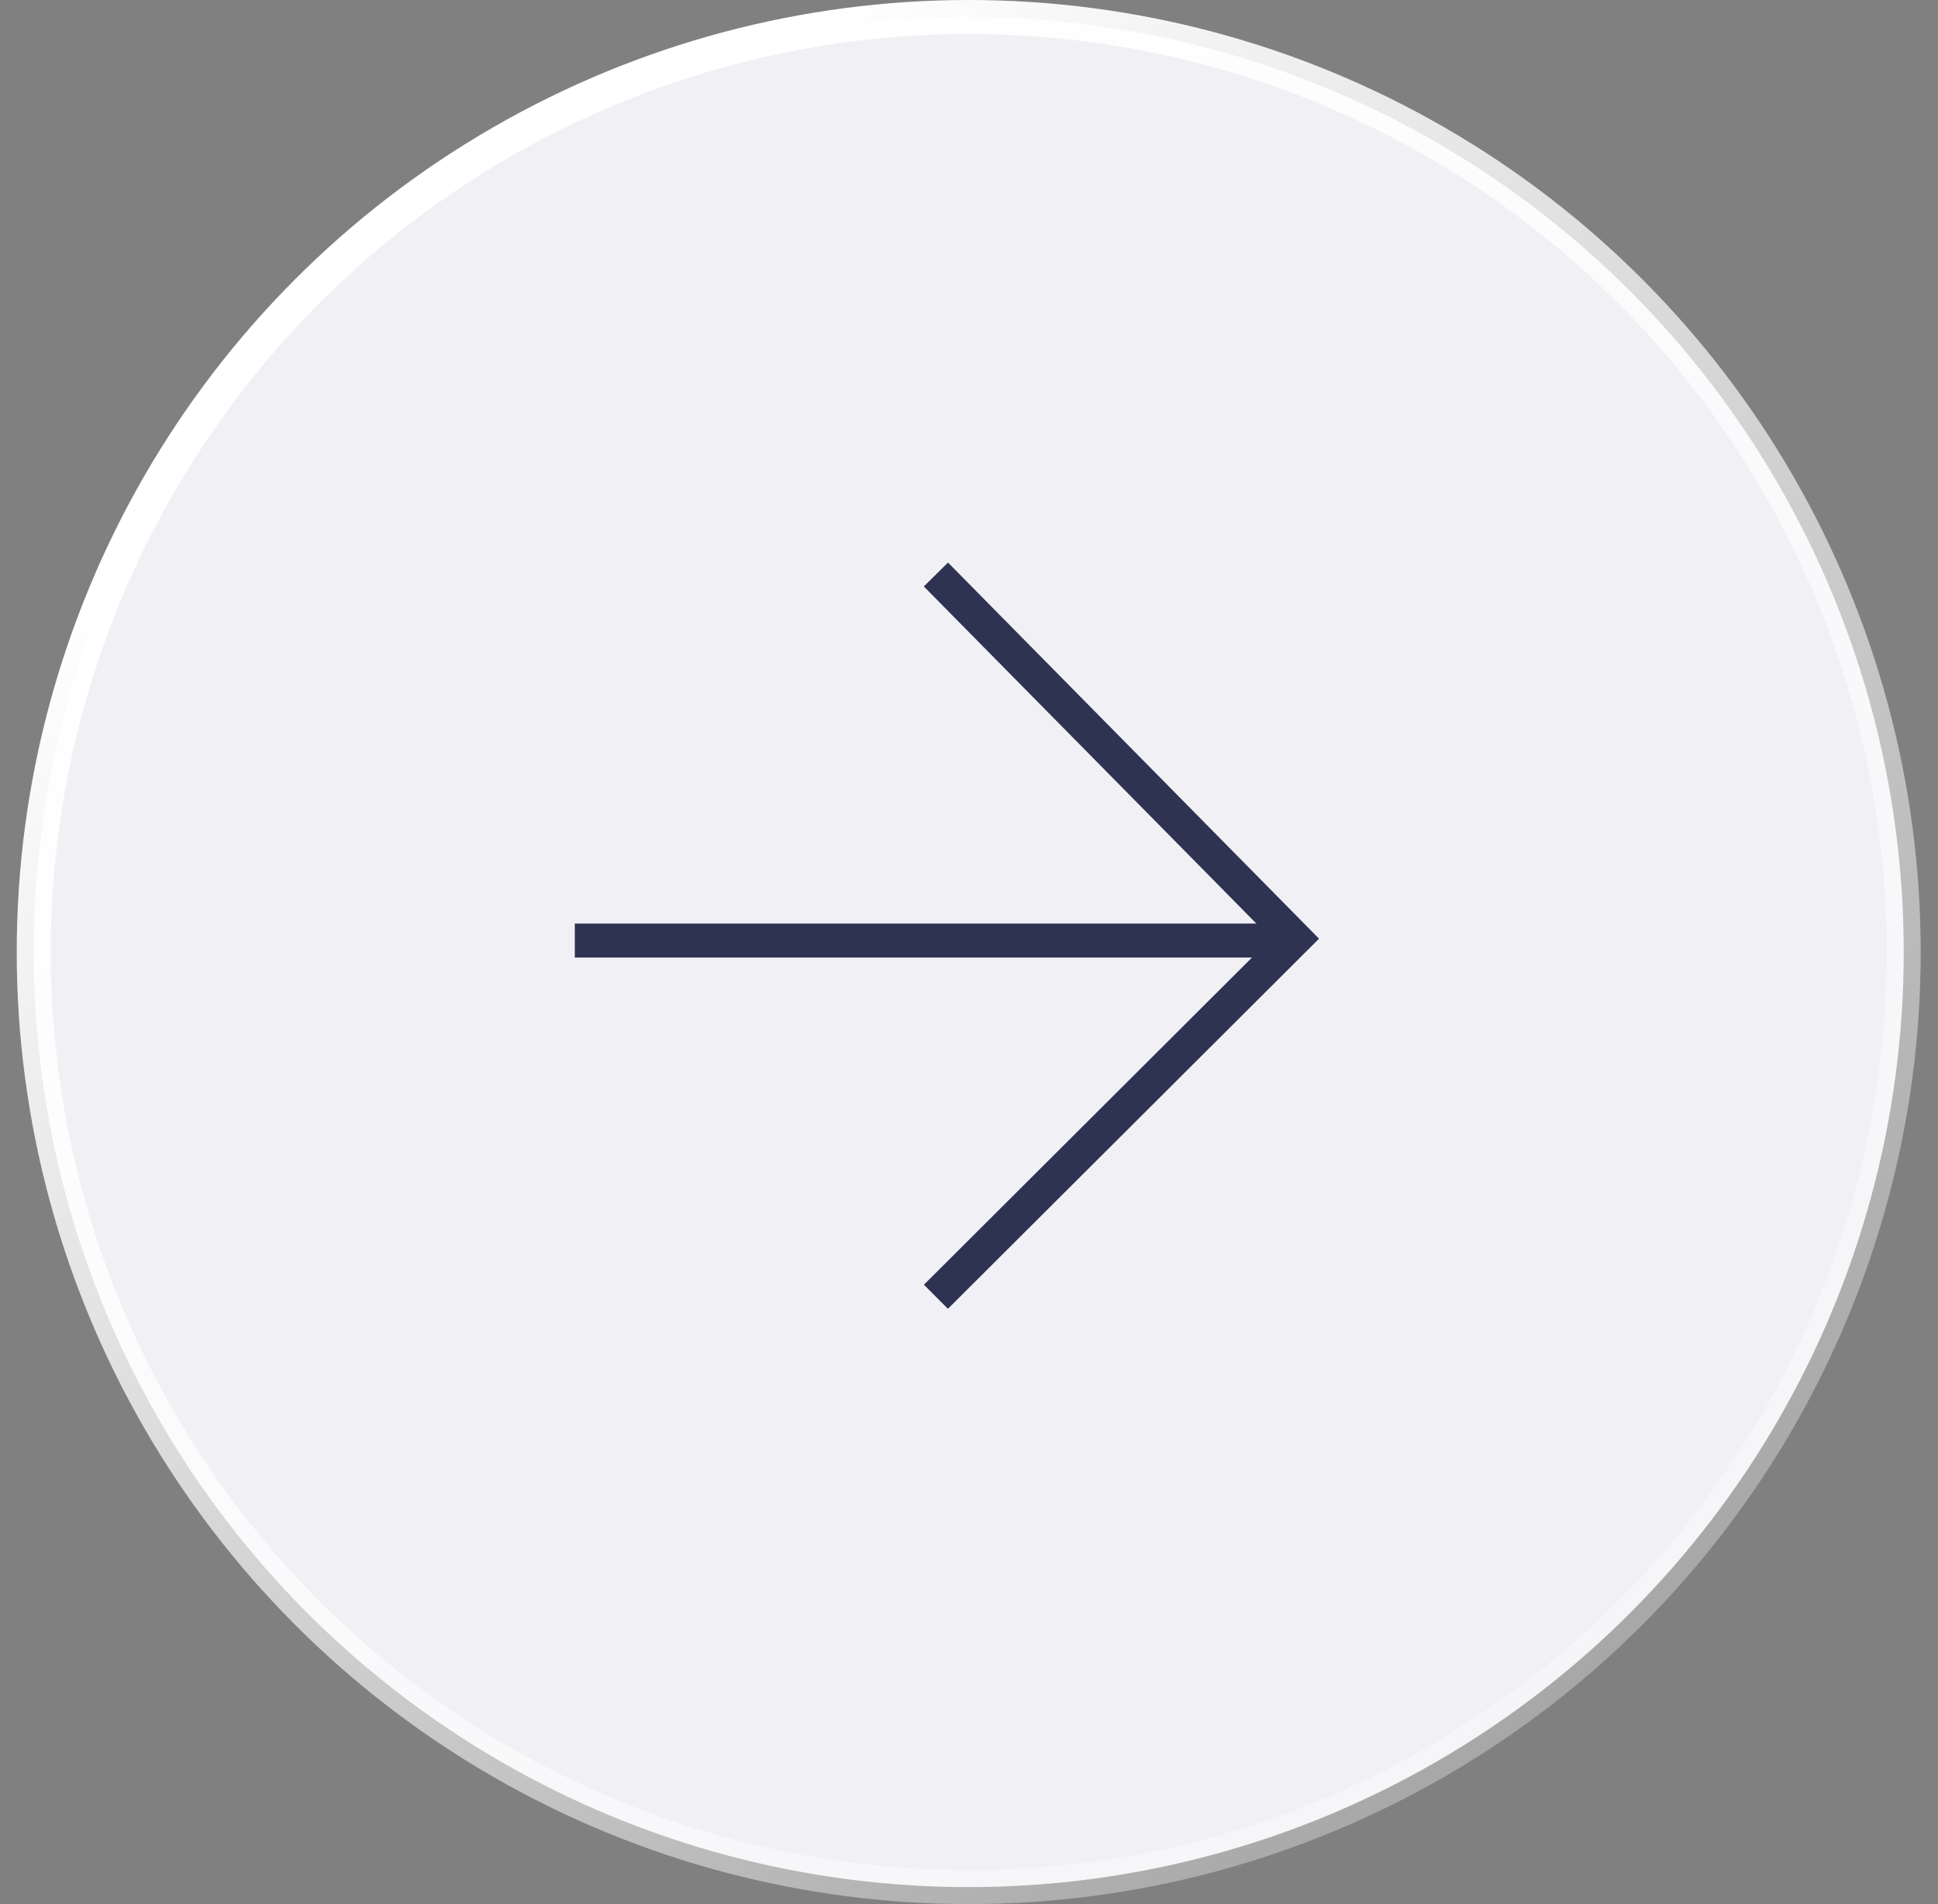 <svg xmlns="http://www.w3.org/2000/svg" width="57" height="56" viewBox="0 0 57 56" fill="none"><rect x="0" y="0" width="57" height="56" fill="#808080" stroke="none"/><circle cx="28.492" cy="28" r="27.5" fill="#F1F1F5" stroke="url(#paint0_linear_262_5825)"></circle><path d="M27.527 16.896L38.09 27.604L27.527 38.138" stroke="#2E3352" stroke-miterlimit="10"></path><path d="M38.148 27.662L16.906 27.662" stroke="#2E3352" stroke-miterlimit="10"></path><defs><linearGradient id="paint0_linear_262_5825" x1="-11.508" y1="-25.5" x2="61.492" y2="67.5" gradientUnits="userSpaceOnUse"><stop offset="0.358" stop-color="white"></stop><stop offset="1" stop-color="white" stop-opacity="0"></stop></linearGradient></defs></svg>